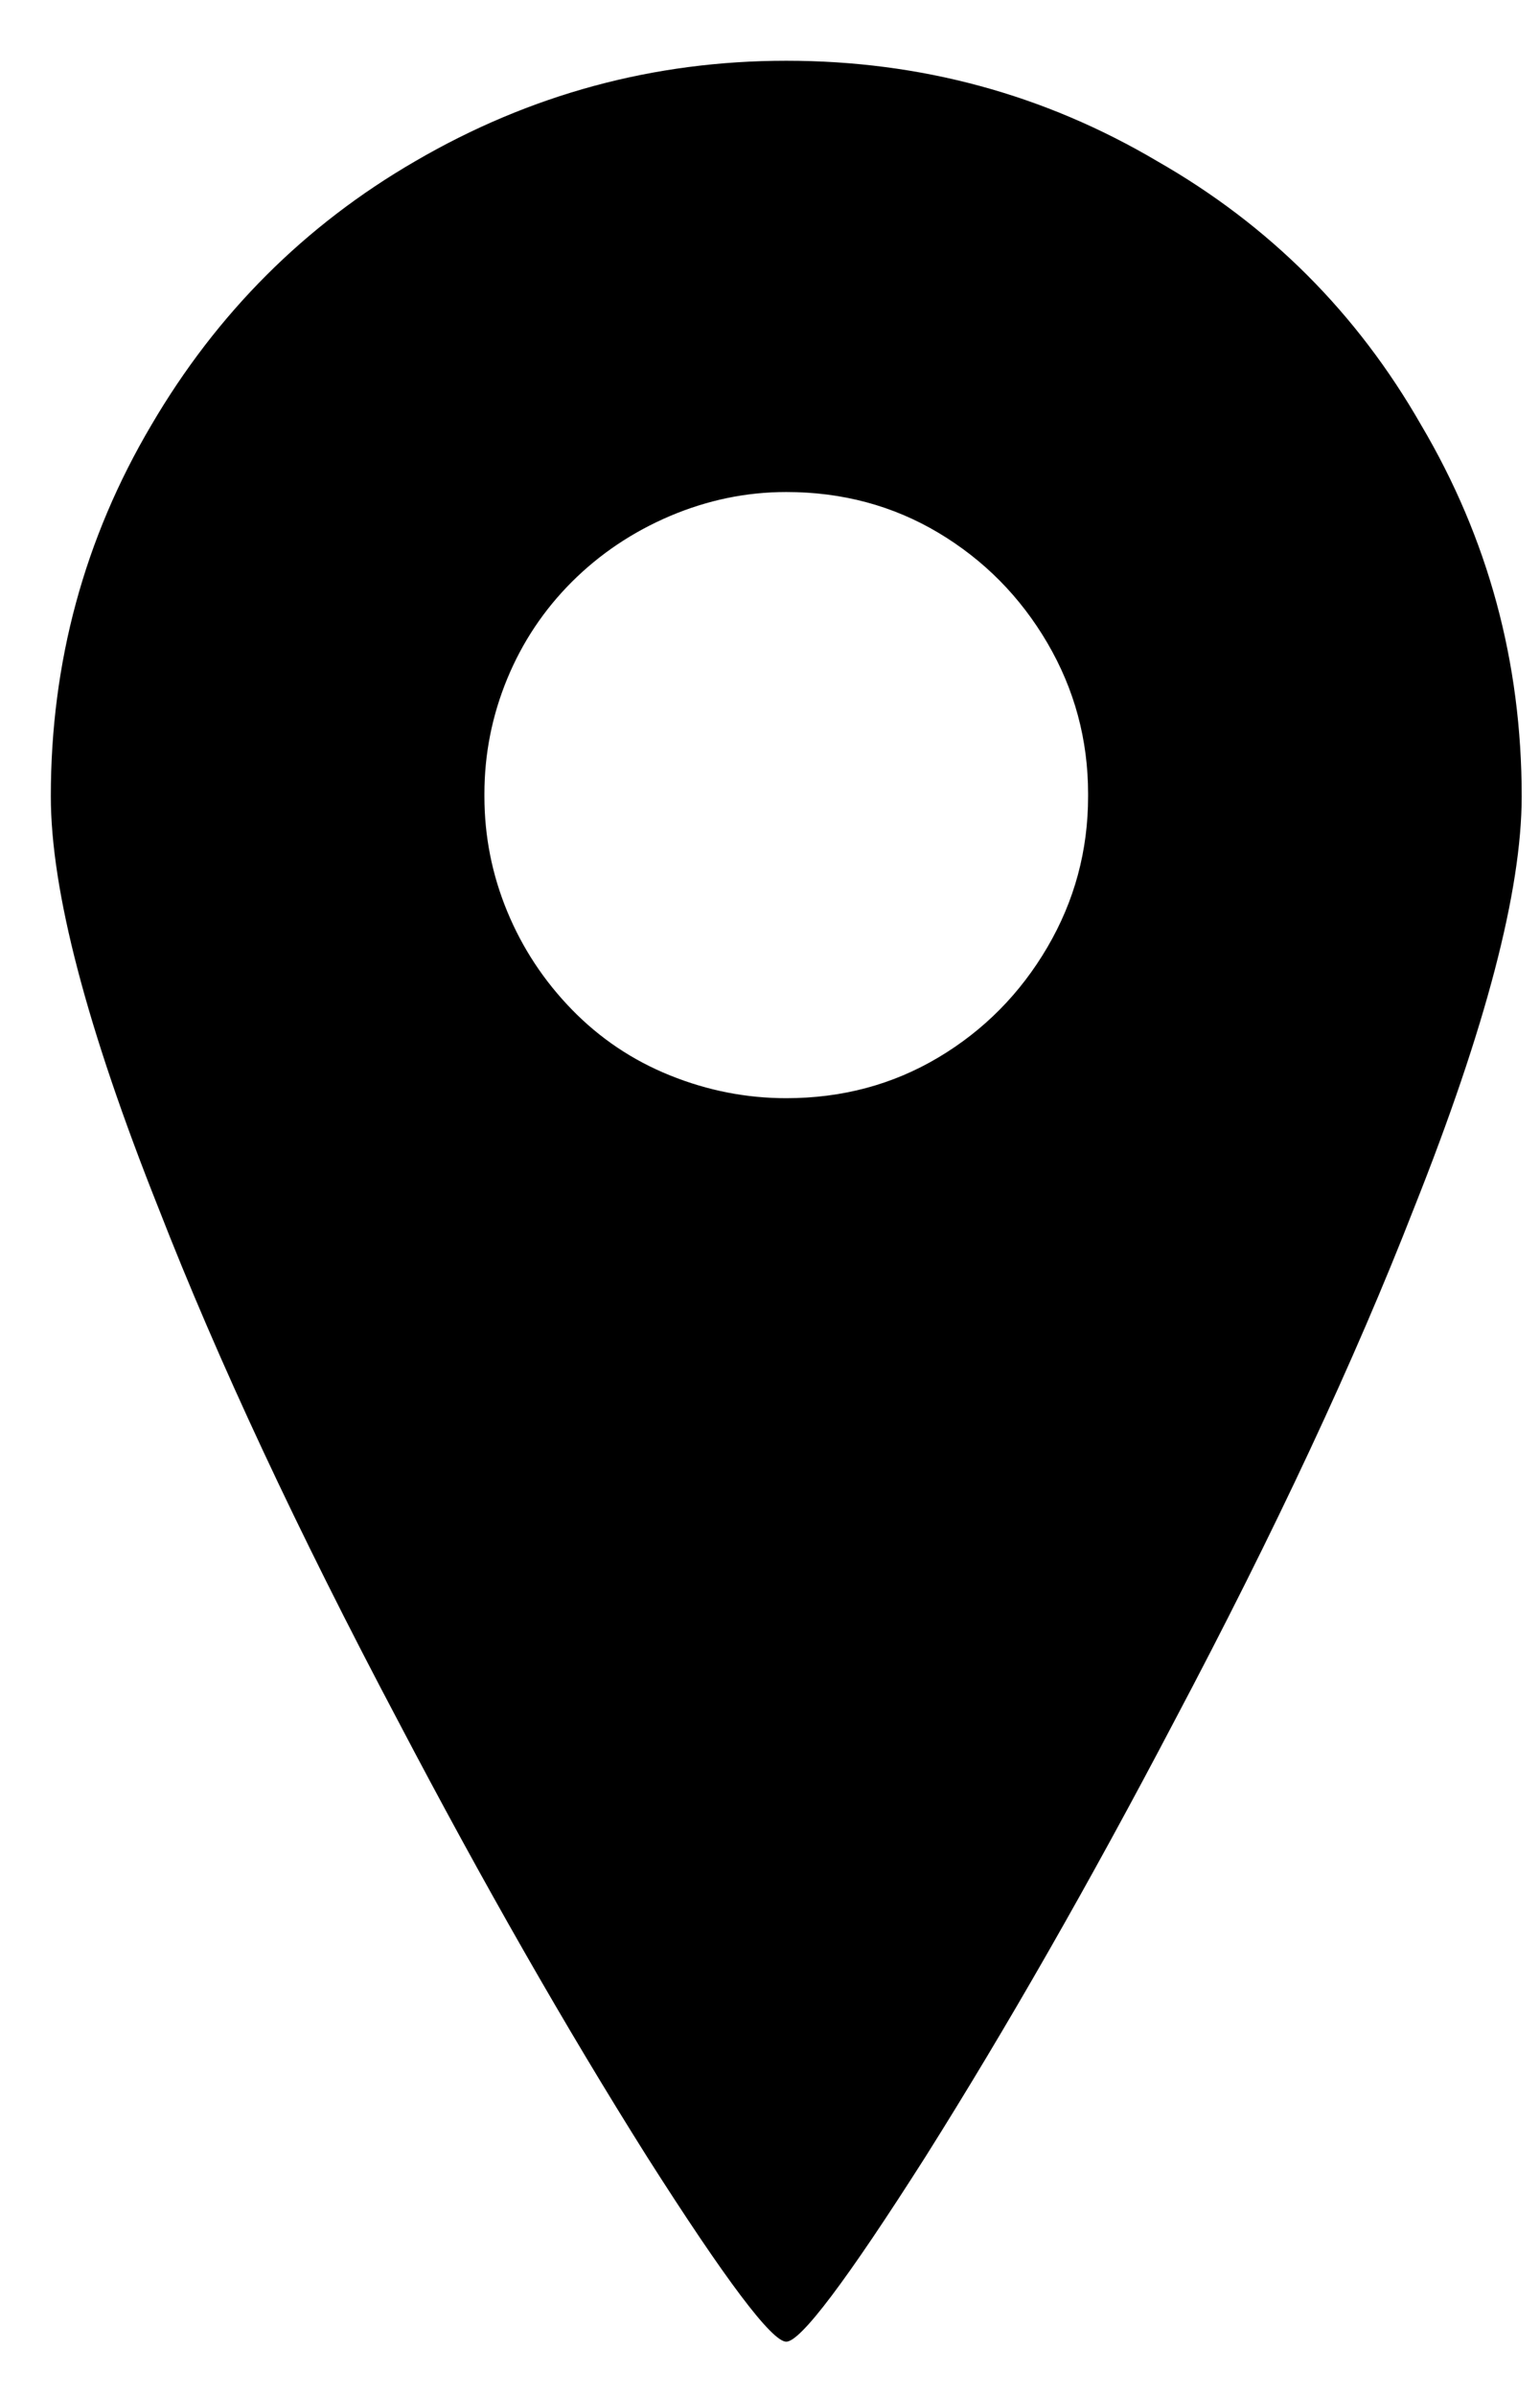 <svg width="18" height="28" viewBox="0 0 18 28" fill="none" xmlns="http://www.w3.org/2000/svg">
<path d="M9.19 0.71C7.641 0.71 6.194 1.102 4.85 1.886C3.562 2.633 2.535 3.66 1.77 4.966C0.986 6.292 0.594 7.738 0.594 9.306C0.594 10.408 1.014 12.013 1.854 14.122C2.545 15.896 3.478 17.893 4.654 20.114C5.643 22 6.614 23.698 7.566 25.21C8.481 26.648 9.022 27.366 9.19 27.366C9.358 27.366 9.899 26.648 10.814 25.21C11.766 23.698 12.737 22 13.726 20.114C14.902 17.893 15.835 15.896 16.526 14.122C17.366 12.013 17.786 10.408 17.786 9.306C17.786 7.738 17.394 6.292 16.61 4.966C15.863 3.66 14.837 2.633 13.53 1.886C12.205 1.102 10.758 0.71 9.19 0.71ZM9.19 12.834C8.723 12.834 8.271 12.745 7.832 12.568C7.393 12.391 7.011 12.134 6.684 11.798C6.357 11.462 6.105 11.079 5.928 10.65C5.751 10.221 5.662 9.773 5.662 9.306V9.278C5.662 8.812 5.751 8.364 5.928 7.934C6.105 7.505 6.357 7.127 6.684 6.8C7.011 6.474 7.393 6.217 7.832 6.03C8.271 5.844 8.723 5.75 9.19 5.75C9.843 5.75 10.436 5.909 10.968 6.226C11.5 6.544 11.925 6.973 12.242 7.514C12.559 8.056 12.718 8.644 12.718 9.278V9.306C12.718 9.941 12.559 10.529 12.242 11.07C11.925 11.611 11.5 12.041 10.968 12.358C10.436 12.675 9.843 12.834 9.19 12.834Z" fill="black"/>
</svg>
